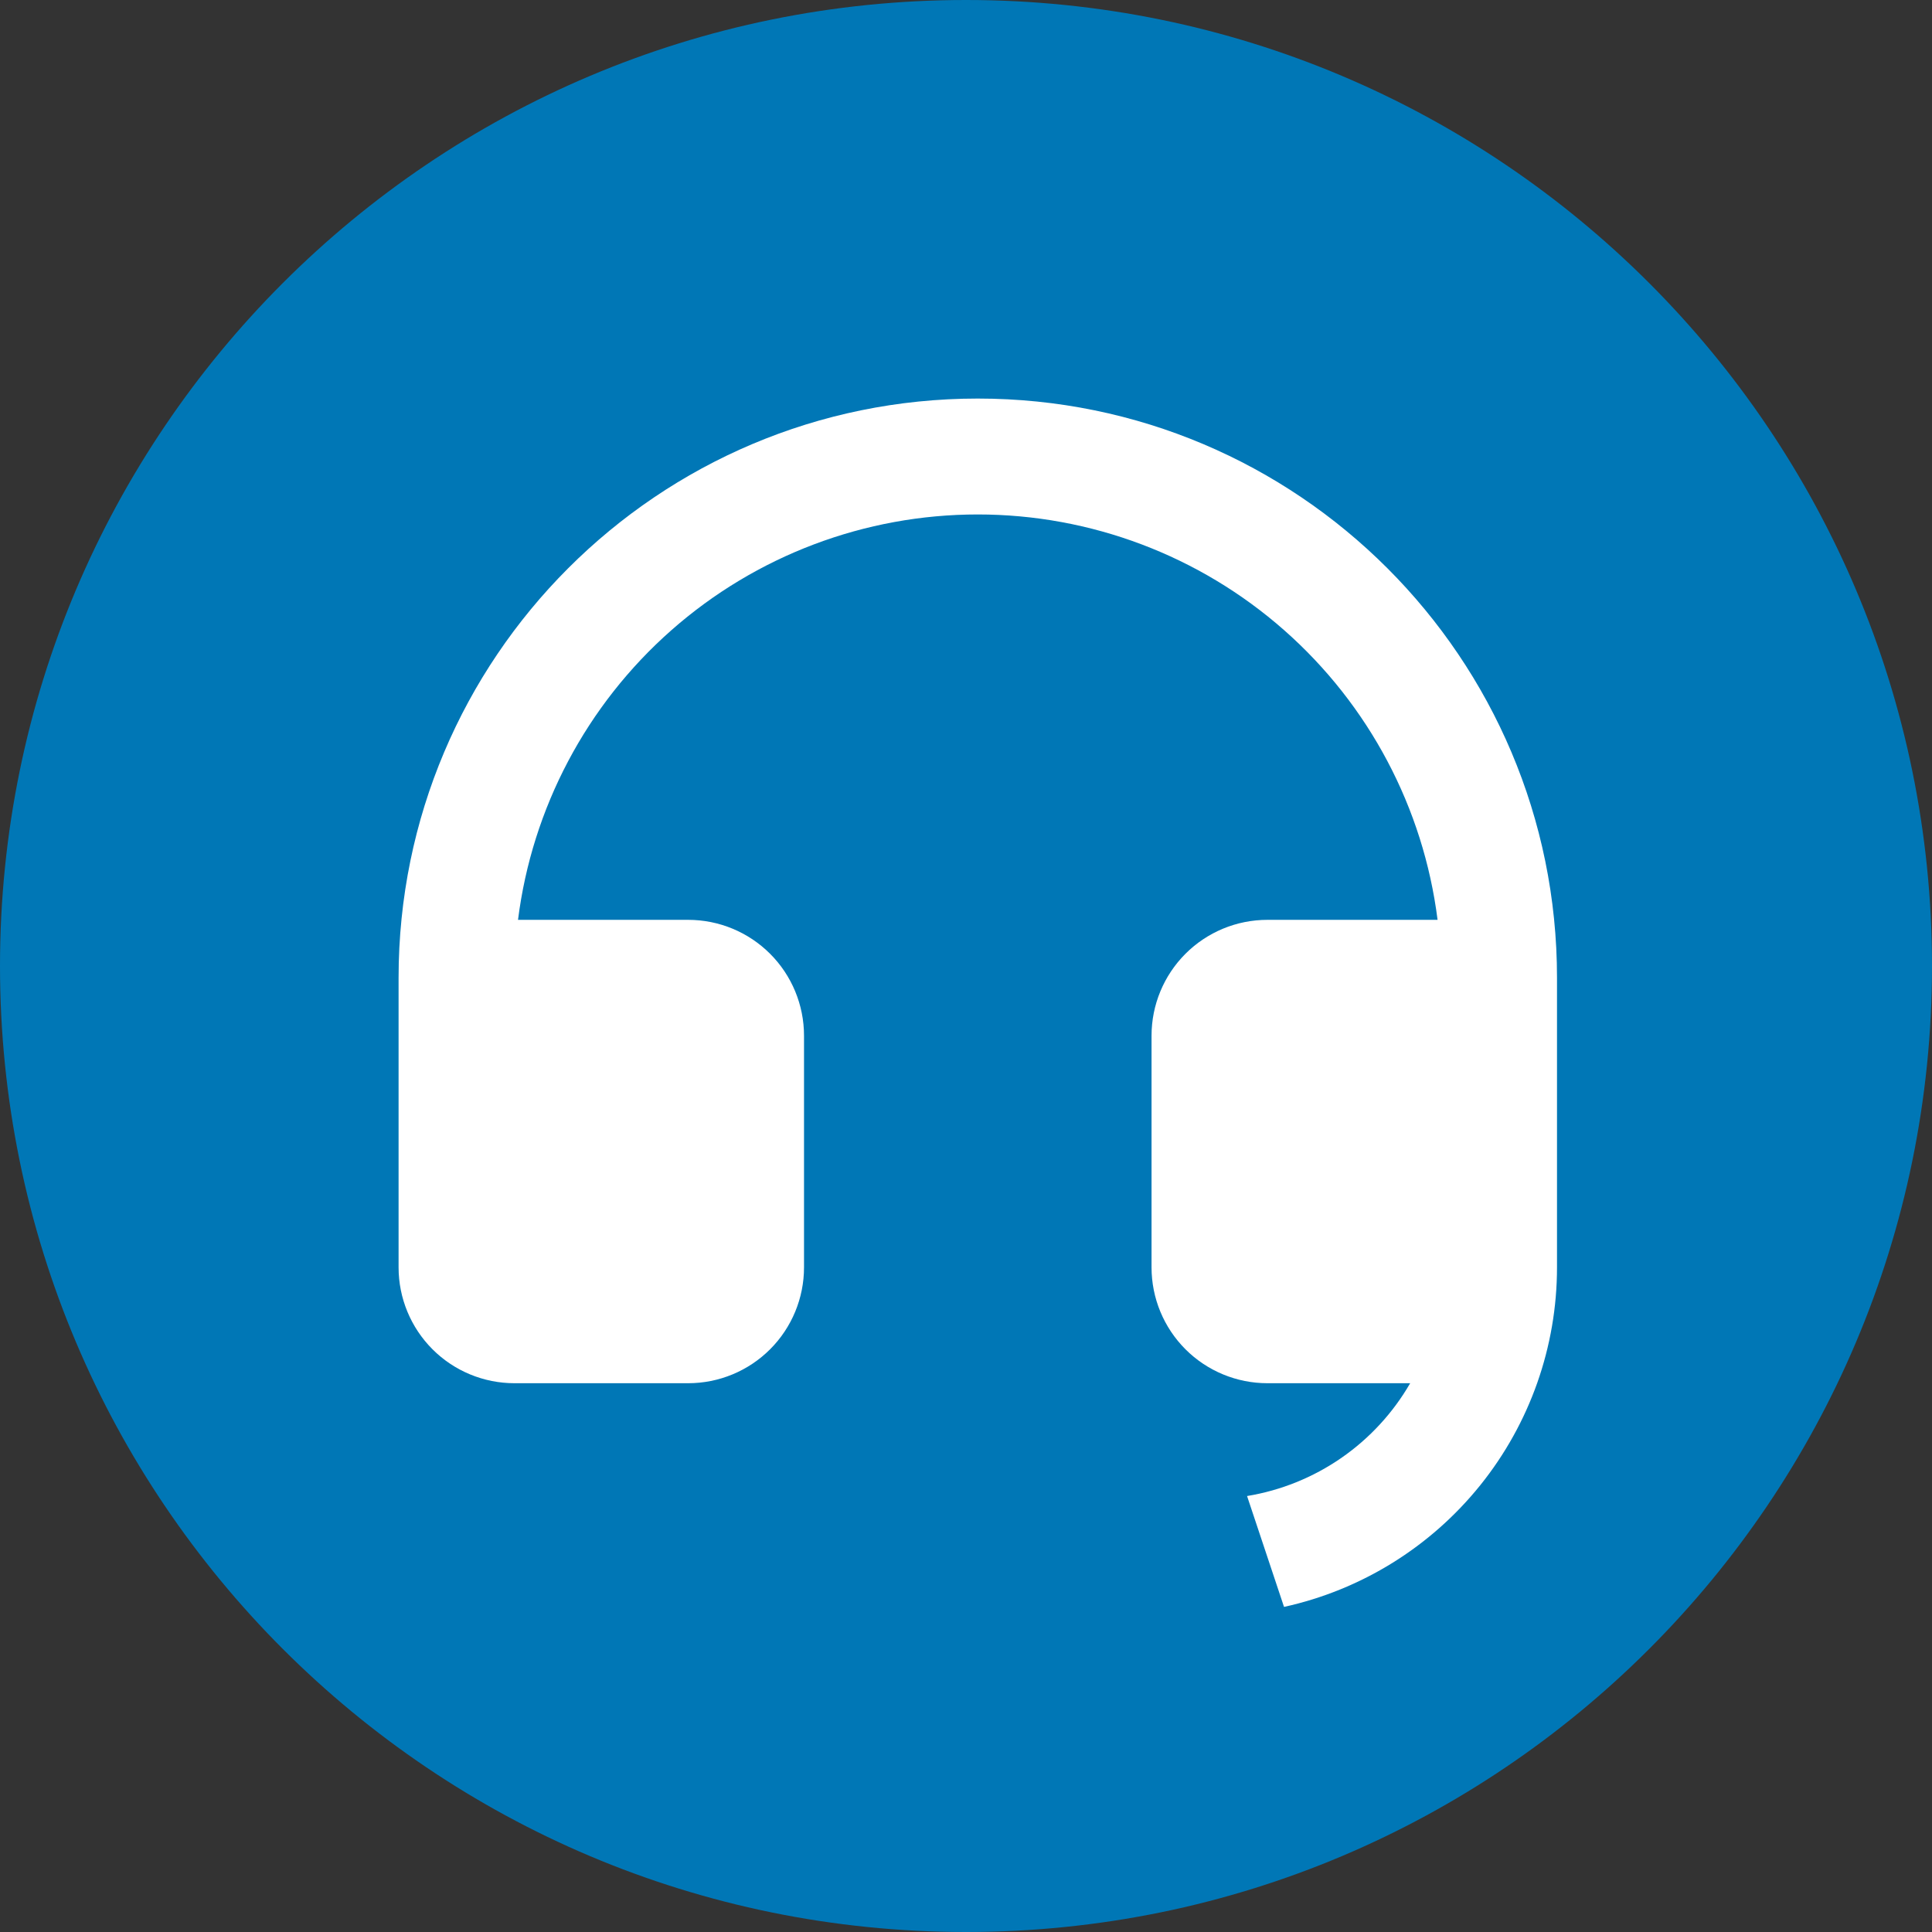 <svg width="82" height="82" viewBox="0 0 82 82" fill="none" xmlns="http://www.w3.org/2000/svg">
<rect x="0" y="0" width="82" height="82" fill="#333333" stroke="none"/>
<path fill-rule="evenodd" clip-rule="evenodd" d="M41 82C63.644 82 82 63.644 82 41C82 18.356 63.644 0 41 0C18.356 0 0 18.356 0 41C0 63.644 18.356 82 41 82Z" fill="#0077B6"/>
<path d="M66.084 53.796C66.083 57.158 64.933 60.419 62.826 63.038C60.719 65.658 57.781 67.48 54.498 68.202L52.929 63.496C54.365 63.26 55.731 62.708 56.928 61.88C58.125 61.052 59.124 59.968 59.852 58.708H53.792C52.488 58.708 51.237 58.19 50.315 57.268C49.393 56.346 48.875 55.095 48.875 53.791V43.958C48.875 42.654 49.393 41.403 50.315 40.481C51.237 39.559 52.488 39.041 53.792 39.041H61.015C60.415 34.289 58.101 29.919 54.508 26.751C50.916 23.583 46.29 21.835 41.5 21.835C36.71 21.835 32.085 23.583 28.492 26.751C24.899 29.919 22.586 34.289 21.986 39.041H29.209C30.513 39.041 31.763 39.559 32.685 40.481C33.607 41.403 34.125 42.654 34.125 43.958V53.791C34.125 55.095 33.607 56.346 32.685 57.268C31.763 58.19 30.513 58.708 29.209 58.708H21.834C20.53 58.708 19.279 58.19 18.357 57.268C17.435 56.346 16.917 55.095 16.917 53.791V41.499C16.917 27.922 27.923 16.916 41.5 16.916C55.078 16.916 66.084 27.922 66.084 41.499V53.796Z" fill="white"/>
</svg>
